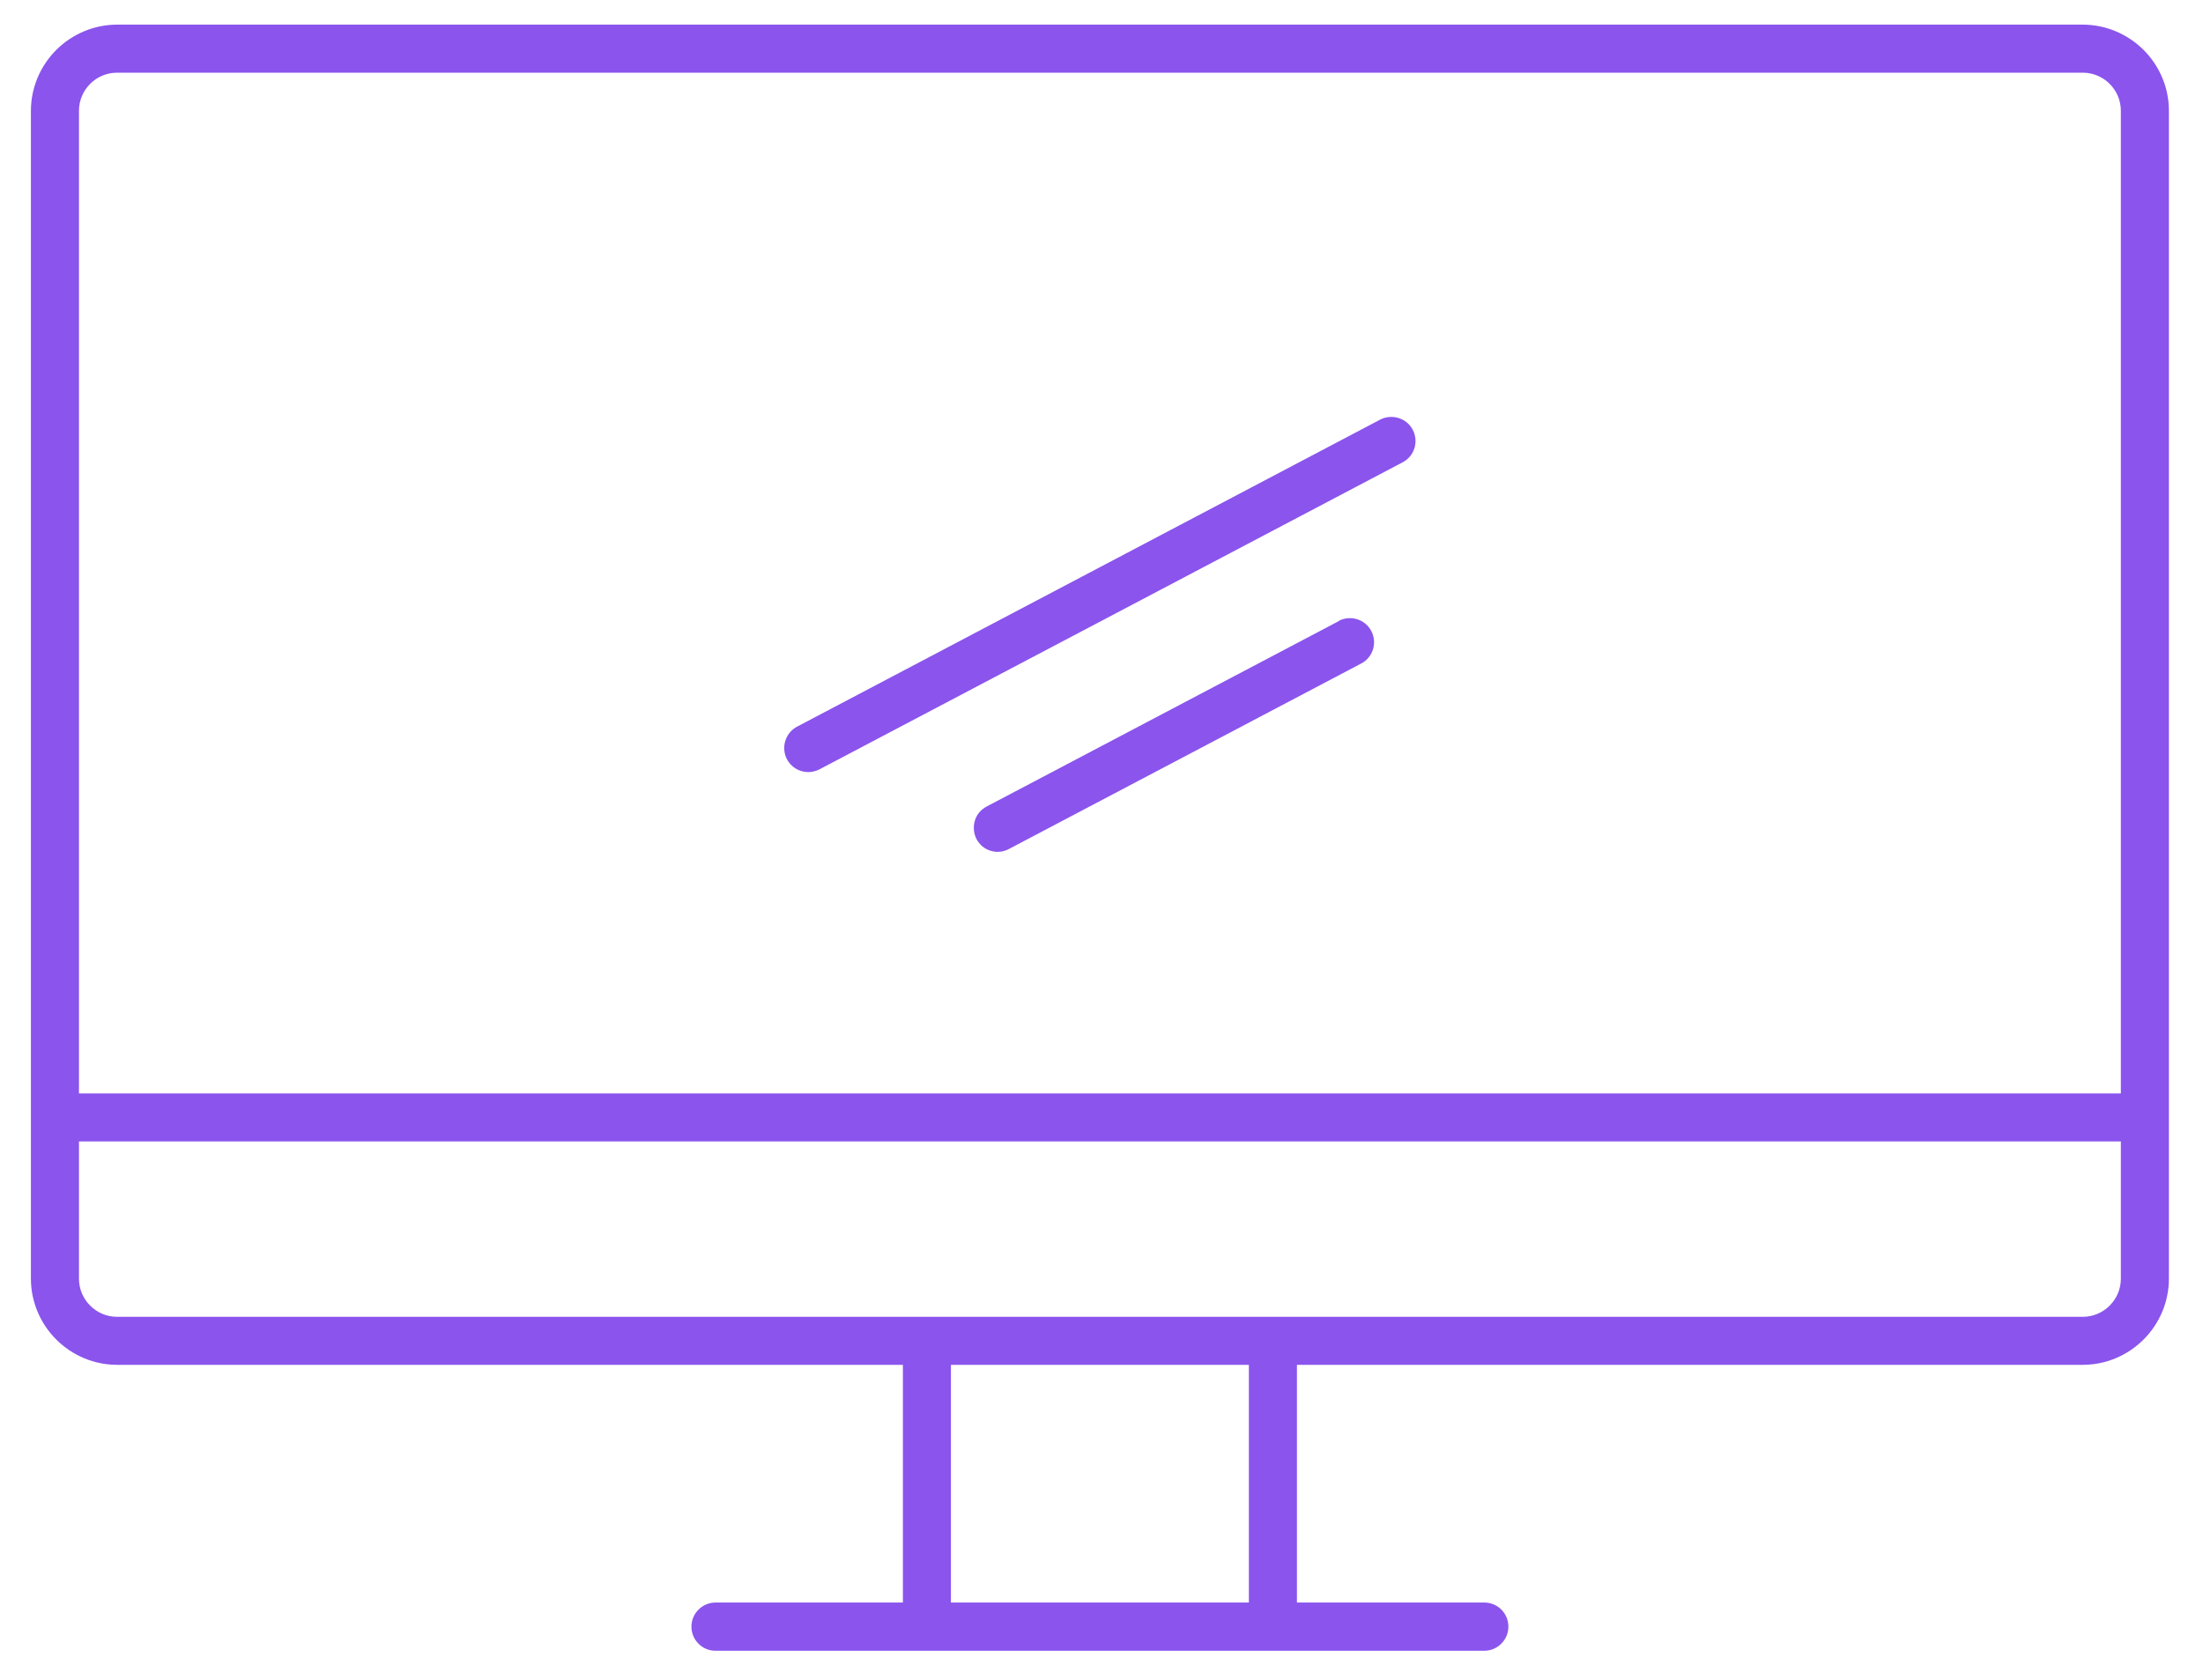 <svg width="59" height="45" viewBox="0 0 59 45" fill="none" xmlns="http://www.w3.org/2000/svg">
<path d="M55.781 35.276H3.134C2.574 35.276 2.115 34.816 2.115 34.256V30.578H56.8V34.256C56.8 34.816 56.341 35.276 55.781 35.276ZM33.447 42.93H25.467V36.562H33.447V42.93ZM3.134 1.947H55.781C56.341 1.947 56.8 2.406 56.8 2.966V29.292H2.115V2.966C2.115 2.406 2.574 1.947 3.134 1.947ZM55.781 0.66H3.134C2.526 0.66 1.939 0.906 1.506 1.338C1.074 1.77 0.828 2.358 0.828 2.966V34.256C0.828 34.865 1.074 35.452 1.506 35.884C1.939 36.316 2.526 36.562 3.134 36.562H24.181V42.93H19.163C18.811 42.93 18.518 43.218 18.518 43.576C18.518 43.933 18.806 44.222 19.163 44.222H39.751C40.104 44.222 40.397 43.933 40.397 43.576C40.397 43.218 40.109 42.93 39.751 42.93H34.734V36.562H55.781C56.394 36.562 56.976 36.316 57.409 35.884C57.841 35.452 58.087 34.865 58.087 34.256V2.966C58.087 2.352 57.841 1.77 57.409 1.338C56.976 0.906 56.389 0.66 55.781 0.66Z" fill="#8A54ED"/>
<path d="M21.651 20.683C21.752 20.683 21.859 20.656 21.95 20.608L37.568 12.383C37.883 12.217 38.001 11.827 37.835 11.512C37.67 11.198 37.28 11.08 36.965 11.24L21.347 19.466C21.085 19.605 20.952 19.904 21.021 20.192C21.09 20.48 21.352 20.683 21.646 20.683" fill="#8A54ED"/>
<path d="M35.86 16.636L26.423 21.606C26.273 21.686 26.156 21.819 26.108 21.985C26.06 22.15 26.076 22.326 26.151 22.476C26.231 22.625 26.364 22.743 26.53 22.791C26.695 22.844 26.871 22.823 27.021 22.743L36.458 17.773C36.773 17.608 36.89 17.218 36.725 16.903C36.559 16.588 36.17 16.471 35.855 16.631" fill="#8A54ED"/>
</svg>
